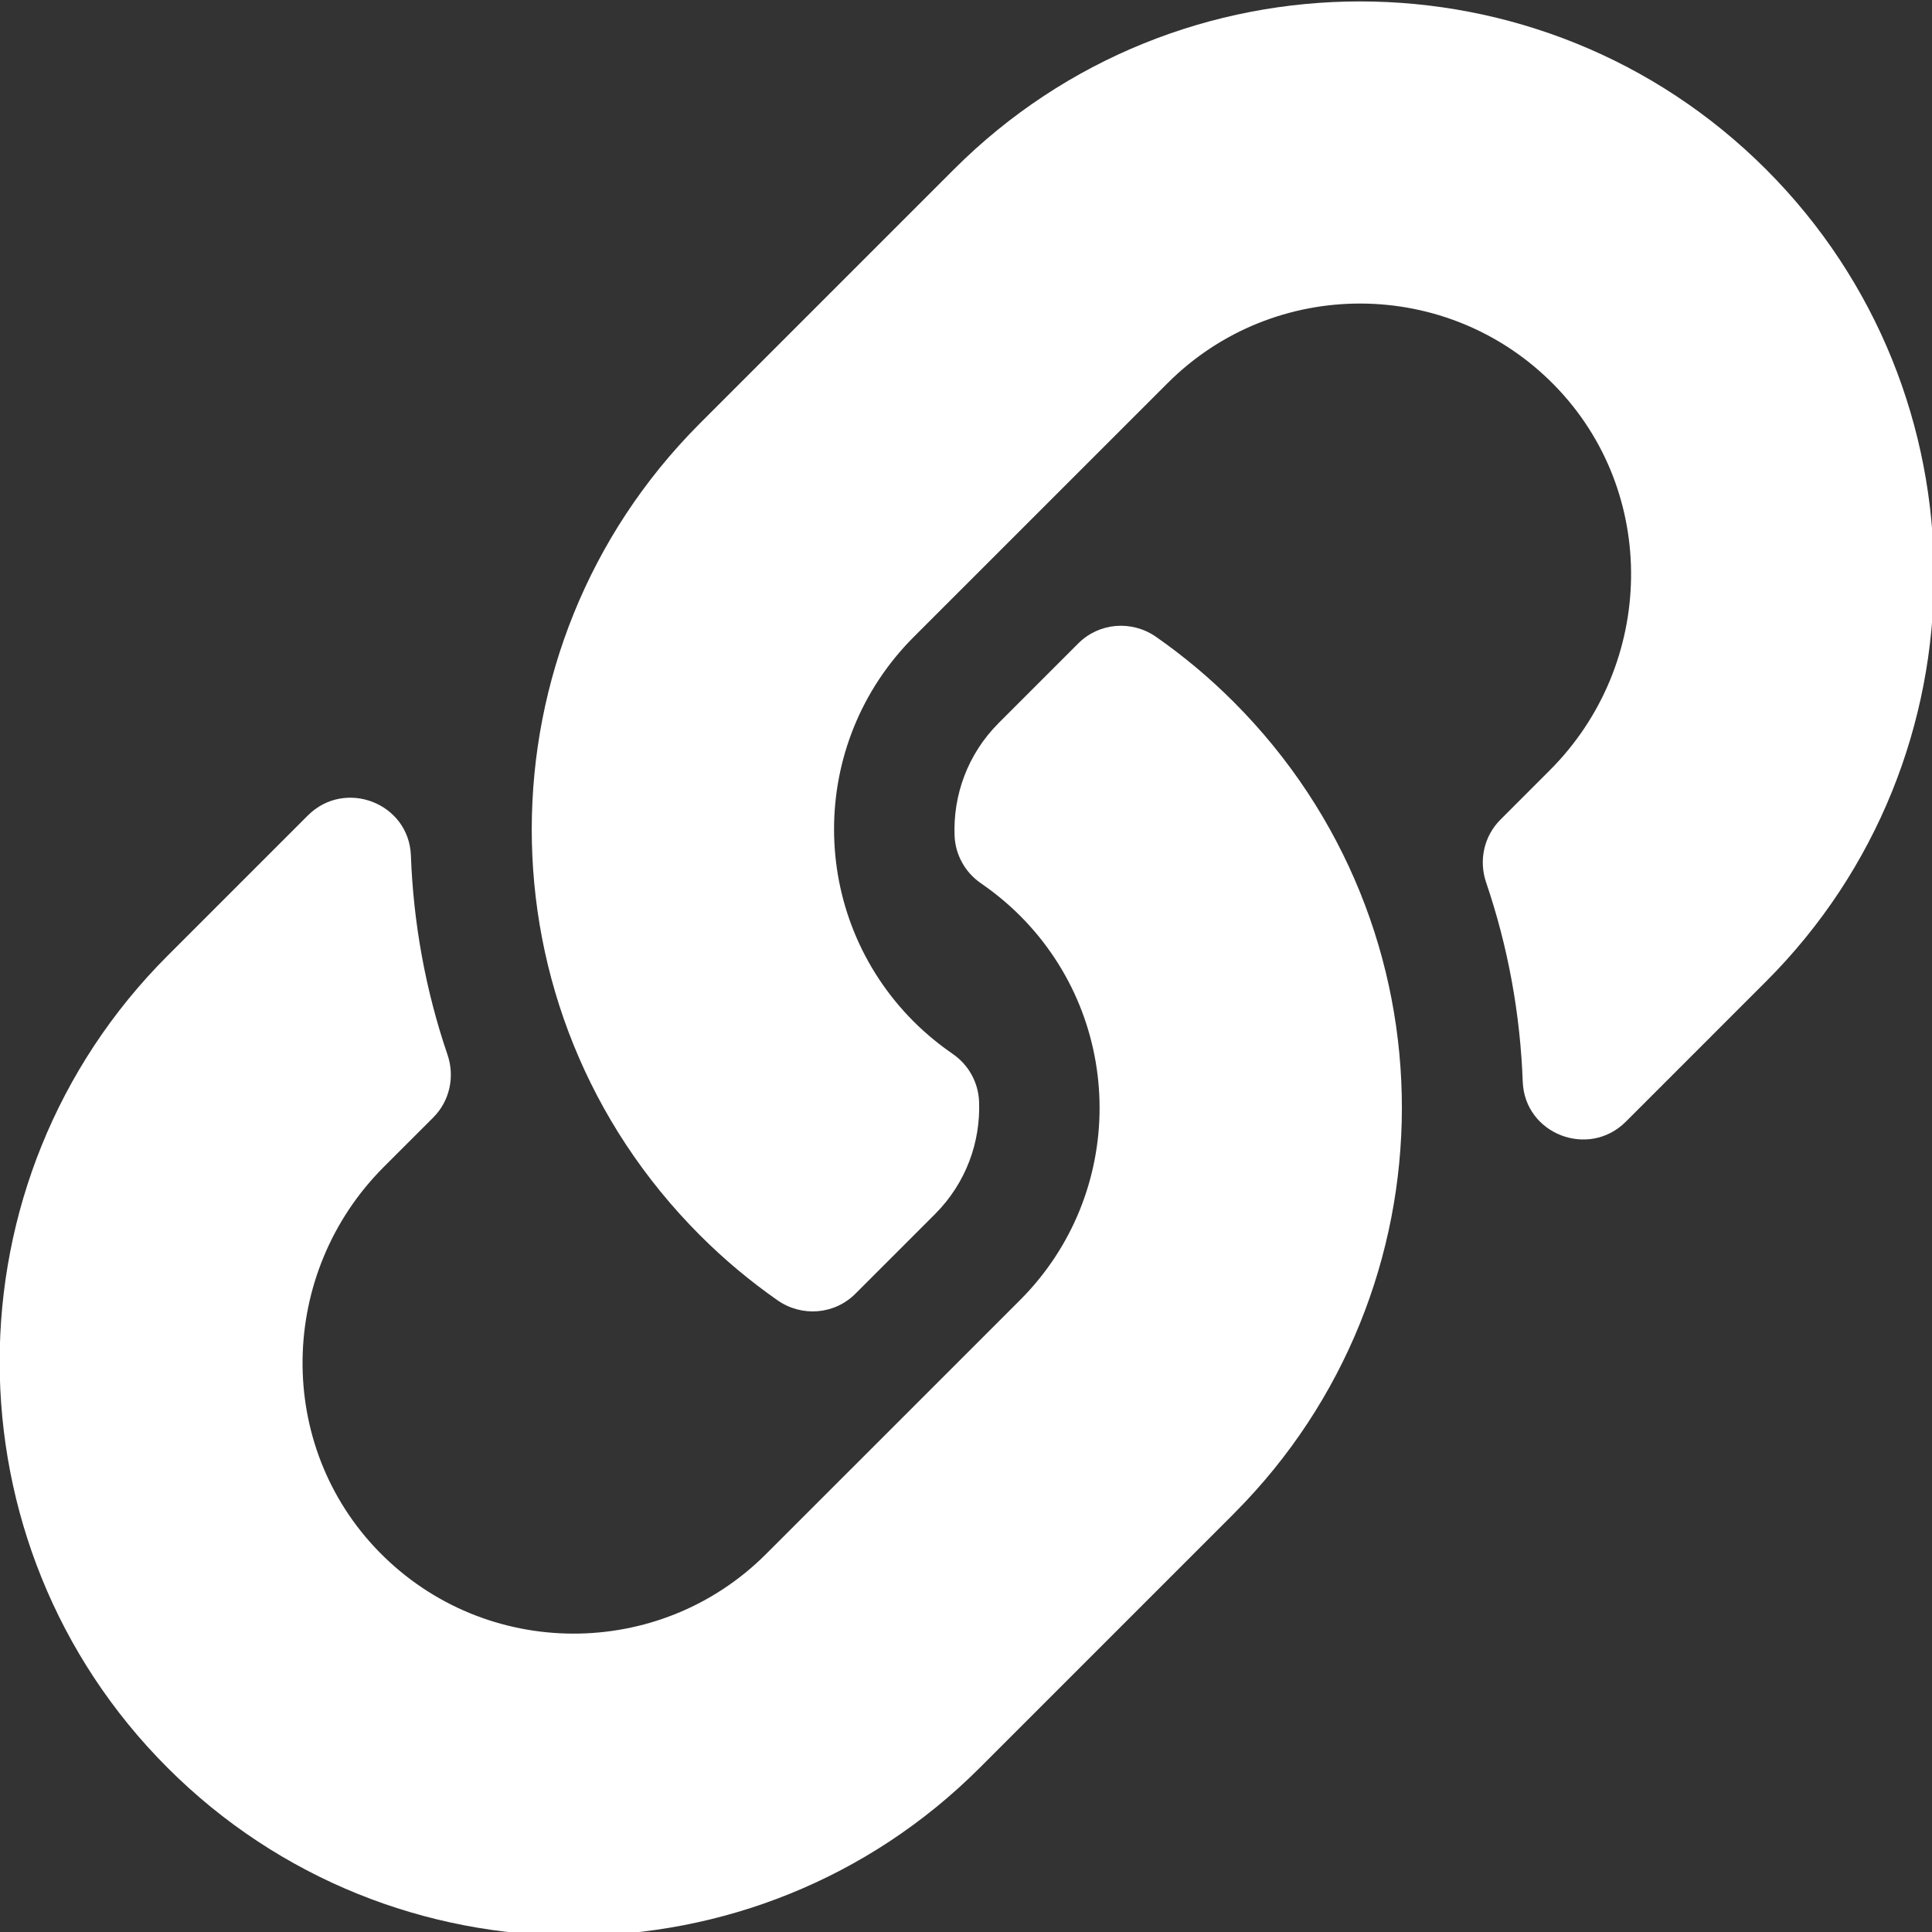 <?xml version="1.0" encoding="utf-8"?>
<!-- Generator: Adobe Illustrator 16.0.0, SVG Export Plug-In . SVG Version: 6.00 Build 0)  -->
<!DOCTYPE svg PUBLIC "-//W3C//DTD SVG 1.1//EN" "http://www.w3.org/Graphics/SVG/1.1/DTD/svg11.dtd">
<svg version="1.1" id="圖層_1" focusable="false" xmlns="http://www.w3.org/2000/svg" xmlns:xlink="http://www.w3.org/1999/xlink"
	 x="0px" y="0px" width="412.856px" height="412.855px" viewBox="0 0 412.856 412.855" enable-background="new 0 0 412.856 412.855"
	 xml:space="preserve">
<rect x="0" y="0" width="412.856" height="412.855" fill="#333333" stroke="none"/>
<path fill="#FFFFFF" d="M263.61,149.976c48.235,48.285,47.574,125.698,0.29,173.242c-0.089,0.099-0.192,0.203-0.29,0.299
	l-54.25,54.254c-47.852,47.85-125.7,47.845-173.544,0c-47.851-47.841-47.851-125.702,0-173.543l29.957-29.958
	c7.945-7.943,21.625-2.663,22.035,8.564c0.524,14.307,3.089,28.682,7.824,42.563c1.604,4.7,0.458,9.896-3.054,13.412l-10.567,10.563
	C59.385,272,58.675,308.842,81.079,331.688c22.624,23.072,59.812,23.209,82.609,0.411l54.253-54.242
	c22.759-22.76,22.662-59.546,0-82.211c-2.988-2.982-5.999-5.299-8.349-6.918c-3.373-2.316-5.452-6.089-5.608-10.178
	c-0.319-8.531,2.704-17.32,9.442-24.063l17-16.999c4.457-4.458,11.448-5.004,16.616-1.396
	C252.963,140.226,258.508,144.873,263.61,149.976L263.61,149.976z M377.393,36.19c-47.842-47.843-125.694-47.851-173.545,0
	l-54.252,54.253c-0.097,0.097-0.202,0.201-0.291,0.299c-47.282,47.545-47.946,124.96,0.291,173.244
	c5.105,5.106,10.648,9.75,16.567,13.884c5.167,3.607,12.16,3.059,16.617-1.397l16.998-16.997c6.742-6.74,9.767-15.532,9.446-24.065
	c-0.157-4.086-2.238-7.861-5.611-10.178c-2.349-1.617-5.358-3.935-8.346-6.917c-22.665-22.665-22.76-59.451,0-82.21l54.254-54.243
	c22.797-22.798,59.983-22.661,82.607,0.413c22.405,22.847,21.692,59.689-0.935,82.313l-10.562,10.567
	c-3.515,3.511-4.658,8.709-3.057,13.411c4.733,13.88,7.3,28.255,7.824,42.564c0.411,11.227,14.09,16.506,22.033,8.564l29.958-29.959
	C425.242,161.891,425.242,84.032,377.393,36.19z"/>
</svg>
